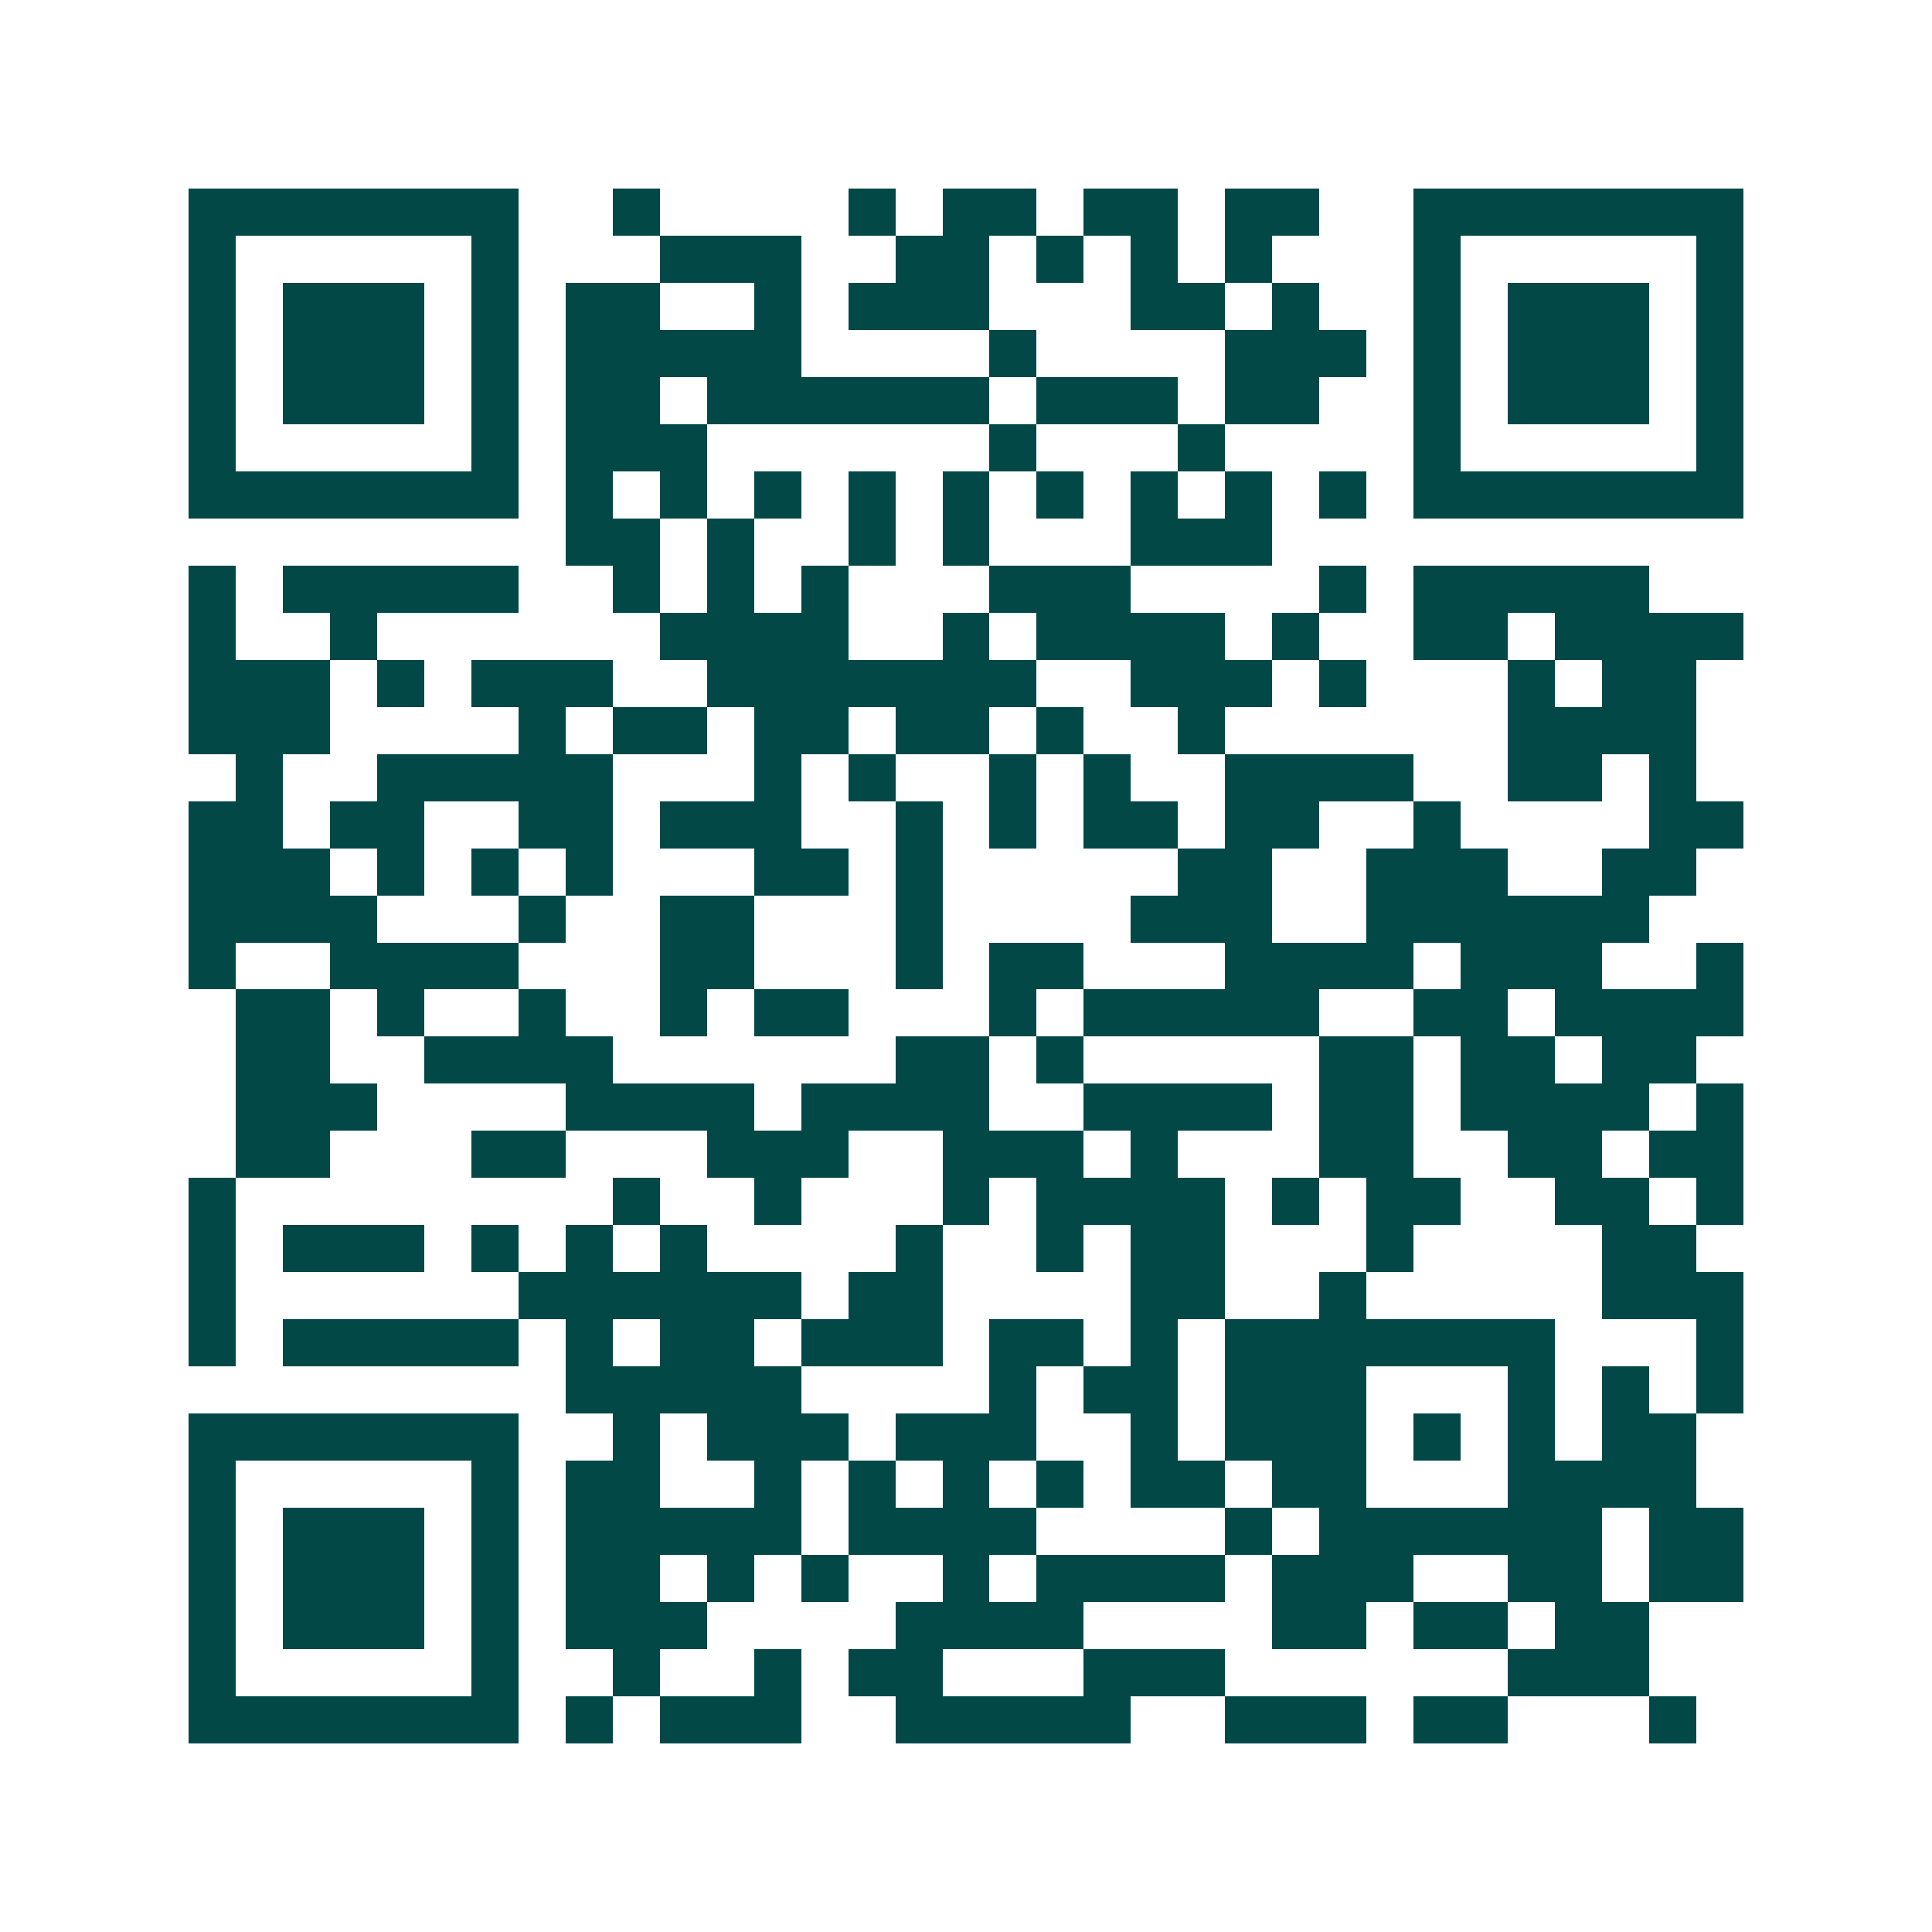 <svg xmlns="http://www.w3.org/2000/svg" width="200" height="200" viewBox="0 0 41 41" shape-rendering="crispEdges"><path fill="#ffffff" d="M0 0h41v41H0z"/><path stroke="#014847" d="M4 4.5h7m2 0h1m4 0h1m1 0h2m1 0h2m1 0h2m2 0h7M4 5.5h1m5 0h1m3 0h3m2 0h2m1 0h1m1 0h1m1 0h1m3 0h1m5 0h1M4 6.5h1m1 0h3m1 0h1m1 0h2m2 0h1m1 0h3m3 0h2m1 0h1m2 0h1m1 0h3m1 0h1M4 7.5h1m1 0h3m1 0h1m1 0h5m4 0h1m4 0h3m1 0h1m1 0h3m1 0h1M4 8.5h1m1 0h3m1 0h1m1 0h2m1 0h6m1 0h3m1 0h2m2 0h1m1 0h3m1 0h1M4 9.5h1m5 0h1m1 0h3m6 0h1m3 0h1m4 0h1m5 0h1M4 10.5h7m1 0h1m1 0h1m1 0h1m1 0h1m1 0h1m1 0h1m1 0h1m1 0h1m1 0h1m1 0h7M12 11.5h2m1 0h1m2 0h1m1 0h1m3 0h3M4 12.5h1m1 0h5m2 0h1m1 0h1m1 0h1m3 0h3m4 0h1m1 0h5M4 13.5h1m2 0h1m6 0h4m2 0h1m1 0h4m1 0h1m2 0h2m1 0h4M4 14.5h3m1 0h1m1 0h3m2 0h7m2 0h3m1 0h1m3 0h1m1 0h2M4 15.5h3m4 0h1m1 0h2m1 0h2m1 0h2m1 0h1m2 0h1m6 0h4M5 16.5h1m2 0h5m3 0h1m1 0h1m2 0h1m1 0h1m2 0h4m2 0h2m1 0h1M4 17.5h2m1 0h2m2 0h2m1 0h3m2 0h1m1 0h1m1 0h2m1 0h2m2 0h1m4 0h2M4 18.5h3m1 0h1m1 0h1m1 0h1m3 0h2m1 0h1m5 0h2m2 0h3m2 0h2M4 19.5h4m3 0h1m2 0h2m3 0h1m4 0h3m2 0h6M4 20.5h1m2 0h4m3 0h2m3 0h1m1 0h2m3 0h4m1 0h3m2 0h1M5 21.5h2m1 0h1m2 0h1m2 0h1m1 0h2m3 0h1m1 0h5m2 0h2m1 0h4M5 22.5h2m2 0h4m6 0h2m1 0h1m5 0h2m1 0h2m1 0h2M5 23.5h3m4 0h4m1 0h4m2 0h4m1 0h2m1 0h4m1 0h1M5 24.5h2m3 0h2m3 0h3m2 0h3m1 0h1m3 0h2m2 0h2m1 0h2M4 25.5h1m8 0h1m2 0h1m3 0h1m1 0h4m1 0h1m1 0h2m2 0h2m1 0h1M4 26.5h1m1 0h3m1 0h1m1 0h1m1 0h1m4 0h1m2 0h1m1 0h2m3 0h1m4 0h2M4 27.5h1m6 0h6m1 0h2m4 0h2m2 0h1m5 0h3M4 28.5h1m1 0h5m1 0h1m1 0h2m1 0h3m1 0h2m1 0h1m1 0h7m3 0h1M12 29.5h5m4 0h1m1 0h2m1 0h3m3 0h1m1 0h1m1 0h1M4 30.5h7m2 0h1m1 0h3m1 0h3m2 0h1m1 0h3m1 0h1m1 0h1m1 0h2M4 31.5h1m5 0h1m1 0h2m2 0h1m1 0h1m1 0h1m1 0h1m1 0h2m1 0h2m3 0h4M4 32.5h1m1 0h3m1 0h1m1 0h5m1 0h4m4 0h1m1 0h6m1 0h2M4 33.5h1m1 0h3m1 0h1m1 0h2m1 0h1m1 0h1m2 0h1m1 0h4m1 0h3m2 0h2m1 0h2M4 34.5h1m1 0h3m1 0h1m1 0h3m4 0h4m4 0h2m1 0h2m1 0h2M4 35.5h1m5 0h1m2 0h1m2 0h1m1 0h2m3 0h3m6 0h3M4 36.5h7m1 0h1m1 0h3m2 0h5m2 0h3m1 0h2m3 0h1"/></svg>

